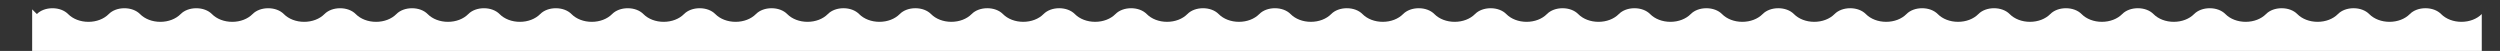 <?xml version="1.0" encoding="UTF-8"?> <!-- Generator: Adobe Illustrator 15.1.0, SVG Export Plug-In . SVG Version: 6.00 Build 0) --> <svg xmlns="http://www.w3.org/2000/svg" xmlns:xlink="http://www.w3.org/1999/xlink" id="Layer_1" x="0px" y="0px" width="3732px" height="76px" viewBox="0 0 3732 76" xml:space="preserve"><rect x="0" y="0" width="3732" height="76" fill="#333333" stroke="none"/> <path fill="#FFFFFF" d="M3704.781,287V20.96c-7.318,7.388-18.386,11.623-30.357,11.623c-11.977,0-23.045-4.235-30.367-11.62 c-5.469-5.519-13.963-8.682-23.305-8.682h-0.004c-9.346,0-17.842,3.163-23.312,8.682c-7.321,7.385-18.389,11.62-30.364,11.62 c-11.973,0-23.039-4.235-30.361-11.62c-5.469-5.519-13.965-8.682-23.312-8.682c-9.343,0-17.839,3.163-23.309,8.682 c-7.319,7.385-18.386,11.62-30.361,11.62s-23.041-4.235-30.361-11.623c-5.472-5.516-13.971-8.679-23.314-8.679 c-9.345,0-17.837,3.163-23.308,8.679c-7.322,7.388-18.389,11.623-30.363,11.623c-11.973,0-23.038-4.235-30.358-11.623 c-5.472-5.516-13.971-8.679-23.315-8.679c-9.342,0-17.834,3.163-23.303,8.679c-7.323,7.388-18.39,11.623-30.364,11.623 c-11.976,0-23.042-4.235-30.365-11.62c-5.468-5.519-13.965-8.682-23.312-8.682c-9.343,0-17.839,3.163-23.308,8.682 c-7.32,7.385-18.386,11.62-30.361,11.62c-11.975,0-23.042-4.235-30.362-11.623c-5.471-5.516-13.97-8.679-23.314-8.679 c-9.343,0-17.837,3.163-23.306,8.679c-7.322,7.388-18.39,11.623-30.361,11.623c-11.978,0-23.042-4.235-30.365-11.62 c-5.468-5.519-13.962-8.682-23.305-8.682h-0.003c-9.347,0-17.843,3.163-23.312,8.682c-7.319,7.385-18.383,11.62-30.354,11.62 c-11.978,0-23.045-4.235-30.369-11.62c-5.469-5.519-13.967-8.682-23.312-8.682c-9.344,0-17.84,3.163-23.31,8.682 c-7.321,7.385-18.388,11.62-30.364,11.62c-11.973,0-23.039-4.235-30.36-11.62c-5.47-5.519-13.963-8.682-23.306-8.682h-0.004 c-9.346,0-17.842,3.163-23.311,8.682c-7.322,7.385-18.389,11.62-30.361,11.62c-11.977,0-23.042-4.235-30.363-11.62 c-5.47-5.519-13.963-8.682-23.307-8.682h-0.003c-9.347,0-17.842,3.163-23.312,8.682c-7.321,7.385-18.389,11.62-30.363,11.62 s-23.039-4.235-30.359-11.623c-5.471-5.516-13.967-8.679-23.313-8.679c-9.343,0-17.839,3.163-23.308,8.682 c-7.319,7.385-18.387,11.62-30.358,11.62c-11.976,0-23.045-4.235-30.367-11.62c-5.469-5.519-13.963-8.682-23.303-8.682h-0.006 c-9.343,0-17.839,3.163-23.312,8.682c-7.322,7.385-18.389,11.62-30.361,11.62c-11.976,0-23.041-4.235-30.362-11.62 c-5.47-5.519-13.968-8.682-23.312-8.682c-9.343,0-17.839,3.163-23.309,8.682c-7.318,7.385-18.386,11.62-30.358,11.62 c-11.976,0-23.044-4.235-30.365-11.62c-5.47-5.519-13.963-8.682-23.307-8.682h-0.003c-9.346,0-17.842,3.163-23.312,8.682 c-7.321,7.385-18.389,11.62-30.36,11.62c-11.978,0-23.043-4.235-30.364-11.62c-5.472-5.519-13.968-8.682-23.312-8.682 c-9.343,0-17.837,3.163-23.306,8.679c-7.322,7.388-18.389,11.623-30.364,11.623c-11.977,0-23.042-4.235-30.363-11.62 c-5.47-5.519-13.965-8.682-23.312-8.682c-9.344,0-17.841,3.163-23.31,8.682c-7.319,7.385-18.386,11.62-30.358,11.62 c-11.976,0-23.045-4.235-30.366-11.62c-5.47-5.519-13.968-8.682-23.311-8.682s-17.839,3.163-23.31,8.682 c-7.322,7.385-18.39,11.62-30.362,11.62c-11.976,0-23.041-4.235-30.363-11.62c-5.471-5.519-13.967-8.682-23.31-8.682 c-9.344,0-17.84,3.163-23.312,8.682c-7.317,7.385-18.385,11.62-30.356,11.62c-11.978,0-23.045-4.235-30.367-11.62 c-5.471-5.519-13.968-8.682-23.312-8.682c-9.344,0-17.839,3.163-23.308,8.679c-7.322,7.388-18.388,11.623-30.363,11.623 c-11.974,0-23.04-4.235-30.362-11.62c-5.47-5.519-13.967-8.682-23.31-8.682s-17.839,3.163-23.31,8.682 c-7.319,7.385-18.386,11.62-30.358,11.62c-11.976,0-23.045-4.235-30.367-11.62c-5.47-5.519-13.967-8.682-23.31-8.682 c-9.345,0-17.84,3.163-23.312,8.682c-7.321,7.385-18.389,11.62-30.36,11.62h-0.002c-11.976,0-23.039-4.235-30.359-11.623 c-5.471-5.516-13.969-8.679-23.312-8.679c-9.343,0-17.841,3.163-23.309,8.682c-7.323,7.385-18.389,11.62-30.363,11.62 c-11.974,0-23.041-4.235-30.361-11.62c-5.471-5.519-13.969-8.682-23.312-8.682s-17.839,3.163-23.309,8.682 c-7.323,7.385-18.391,11.62-30.363,11.62h-0.002c-11.974,0-23.039-4.235-30.358-11.623c-5.472-5.516-13.97-8.679-23.312-8.679 c-9.344,0-17.839,3.163-23.311,8.682c-7.32,7.385-18.388,11.62-30.36,11.62c-11.976,0-23.04-4.235-30.363-11.62 c-5.468-5.519-13.963-8.682-23.308-8.682l0,0c-9.346,0-17.842,3.163-23.312,8.682c-7.322,7.385-18.388,11.62-30.363,11.62 c-11.975,0-23.043-4.235-30.361-11.623c-5.471-5.516-13.968-8.679-23.311-8.679c-9.344,0-17.84,3.163-23.31,8.682 c-7.323,7.385-18.39,11.62-30.363,11.62s-23.041-4.235-30.362-11.62c-5.47-5.519-13.965-8.682-23.308-8.682h-0.001 c-9.345,0-17.841,3.163-23.311,8.682c-7.323,7.385-18.39,11.62-30.363,11.62c-11.975,0-23.041-4.235-30.363-11.62 c-5.47-5.519-13.966-8.682-23.31-8.682c-9.343,0-17.839,3.163-23.311,8.682c-7.321,7.385-18.39,11.62-30.362,11.62h-0.003 c-11.975,0-23.039-4.235-30.359-11.623c-5.47-5.516-13.966-8.679-23.31-8.679c-9.345,0-17.841,3.163-23.312,8.682 c-7.322,7.385-18.388,11.62-30.361,11.62c-11.976,0-23.041-4.235-30.362-11.62c-5.472-5.519-13.97-8.682-23.312-8.682 c-9.345,0-17.84,3.163-23.307,8.679c-7.323,7.388-18.392,11.623-30.365,11.623h-0.001c-11.974,0-23.04-4.235-30.36-11.623 c-5.47-5.516-13.966-8.679-23.31-8.679c-9.343,0-17.839,3.163-23.31,8.682c-7.319,7.385-18.387,11.62-30.358,11.62 c-11.977,0-23.045-4.235-30.367-11.62c-5.469-5.519-13.964-8.682-23.307-8.682h-0.001c-9.345,0-17.841,3.163-23.312,8.682 c-7.322,7.385-18.389,11.62-30.362,11.62c-11.975,0-23.041-4.235-30.363-11.62c-5.47-5.519-13.965-8.682-23.31-8.682 s-17.84,3.163-23.31,8.682c-7.323,7.385-18.389,11.62-30.363,11.62c-11.974,0-23.042-4.235-30.362-11.62 c-5.471-5.519-13.966-8.682-23.311-8.682c-9.343,0-17.839,3.163-23.309,8.682L48,13.97V287"></path> </svg> 